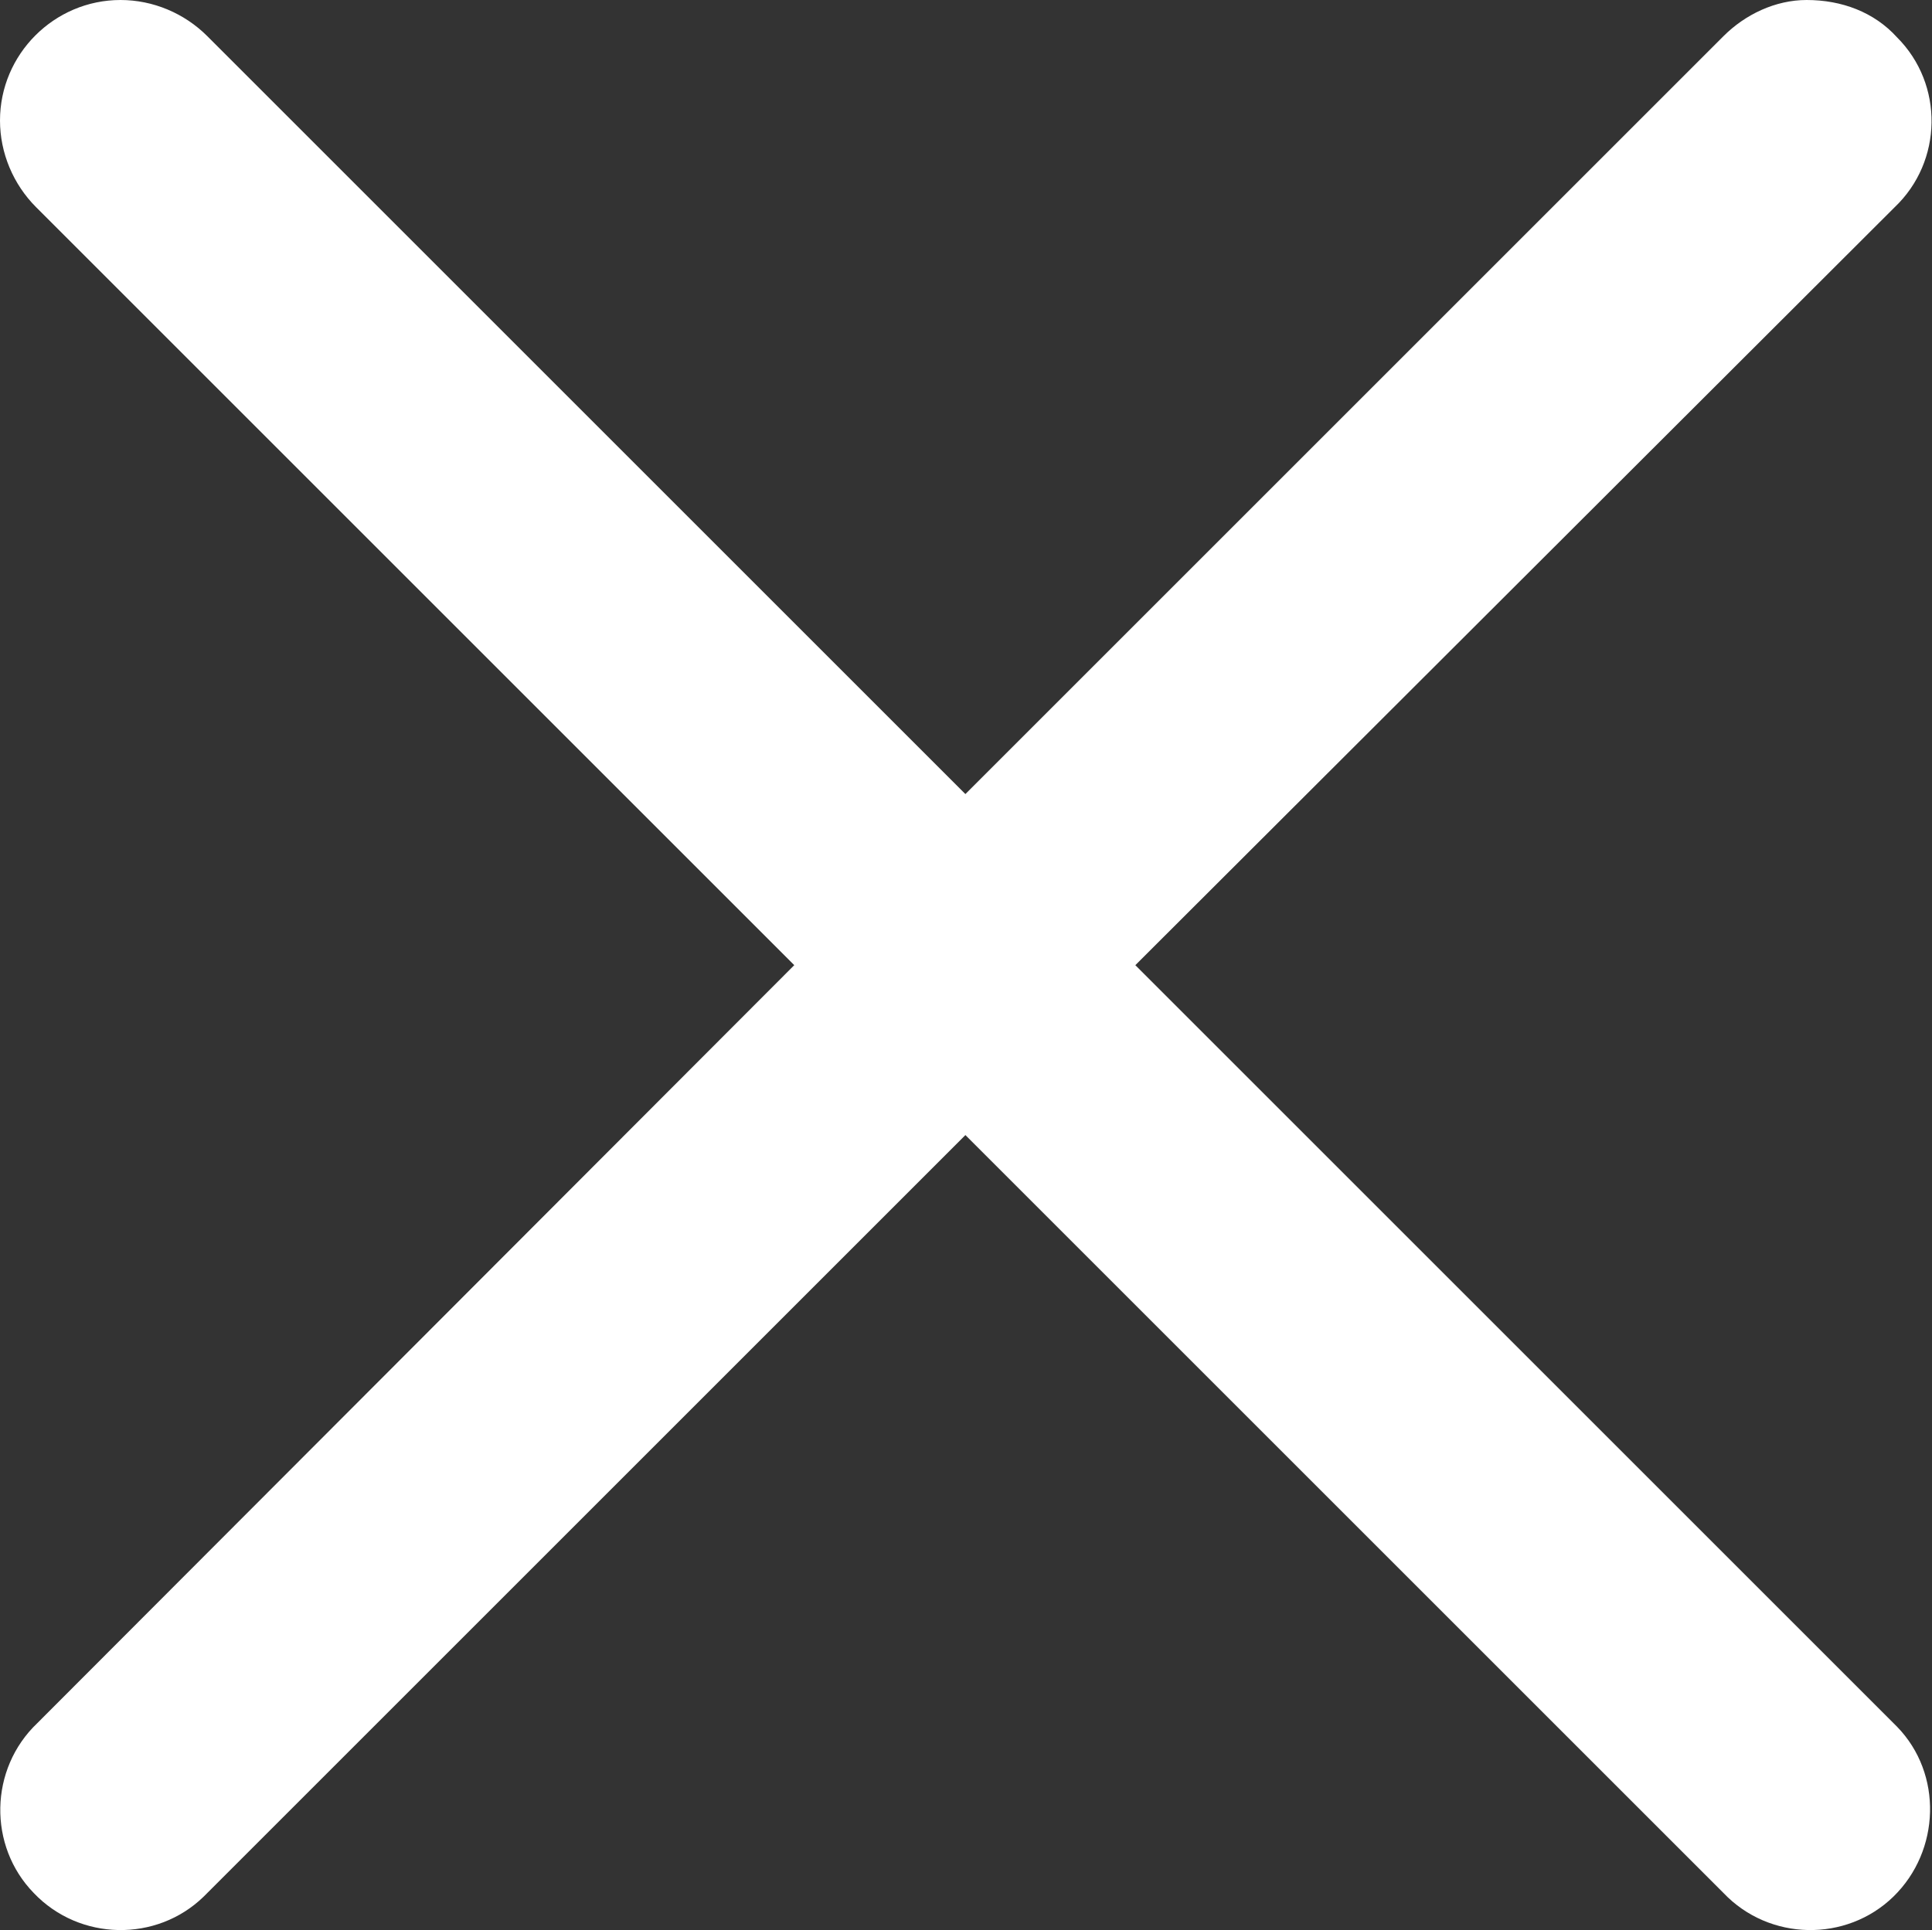 <?xml version="1.0" encoding="UTF-8"?><svg id="a" xmlns="http://www.w3.org/2000/svg" viewBox="0 0 16.03 16.02"><rect x="0" y="0" width="16.03" height="16.02" fill="#333333" stroke="none"/><defs><style>.b{fill:#fff;}</style></defs><path class="b" d="M1,0C.45,0,0,.45,0,1c0,.27,.11,.53,.3,.72l6.29,6.29L.31,14.3c-.4,.38-.41,1.02-.03,1.41,.38,.4,1.02,.41,1.41,.03l.03-.03,6.29-6.29,6.29,6.29c.38,.4,1.02,.41,1.41,.03s.41-1.02,.03-1.41l-.03-.03-6.29-6.29L15.72,1.72c.4-.38,.41-1.02,.02-1.41C15.55,.1,15.28,0,14.99,0c-.26,0-.51,.12-.69,.3l-6.29,6.29L1.72,.3C1.53,.11,1.27,0,1,0Z"/></svg>